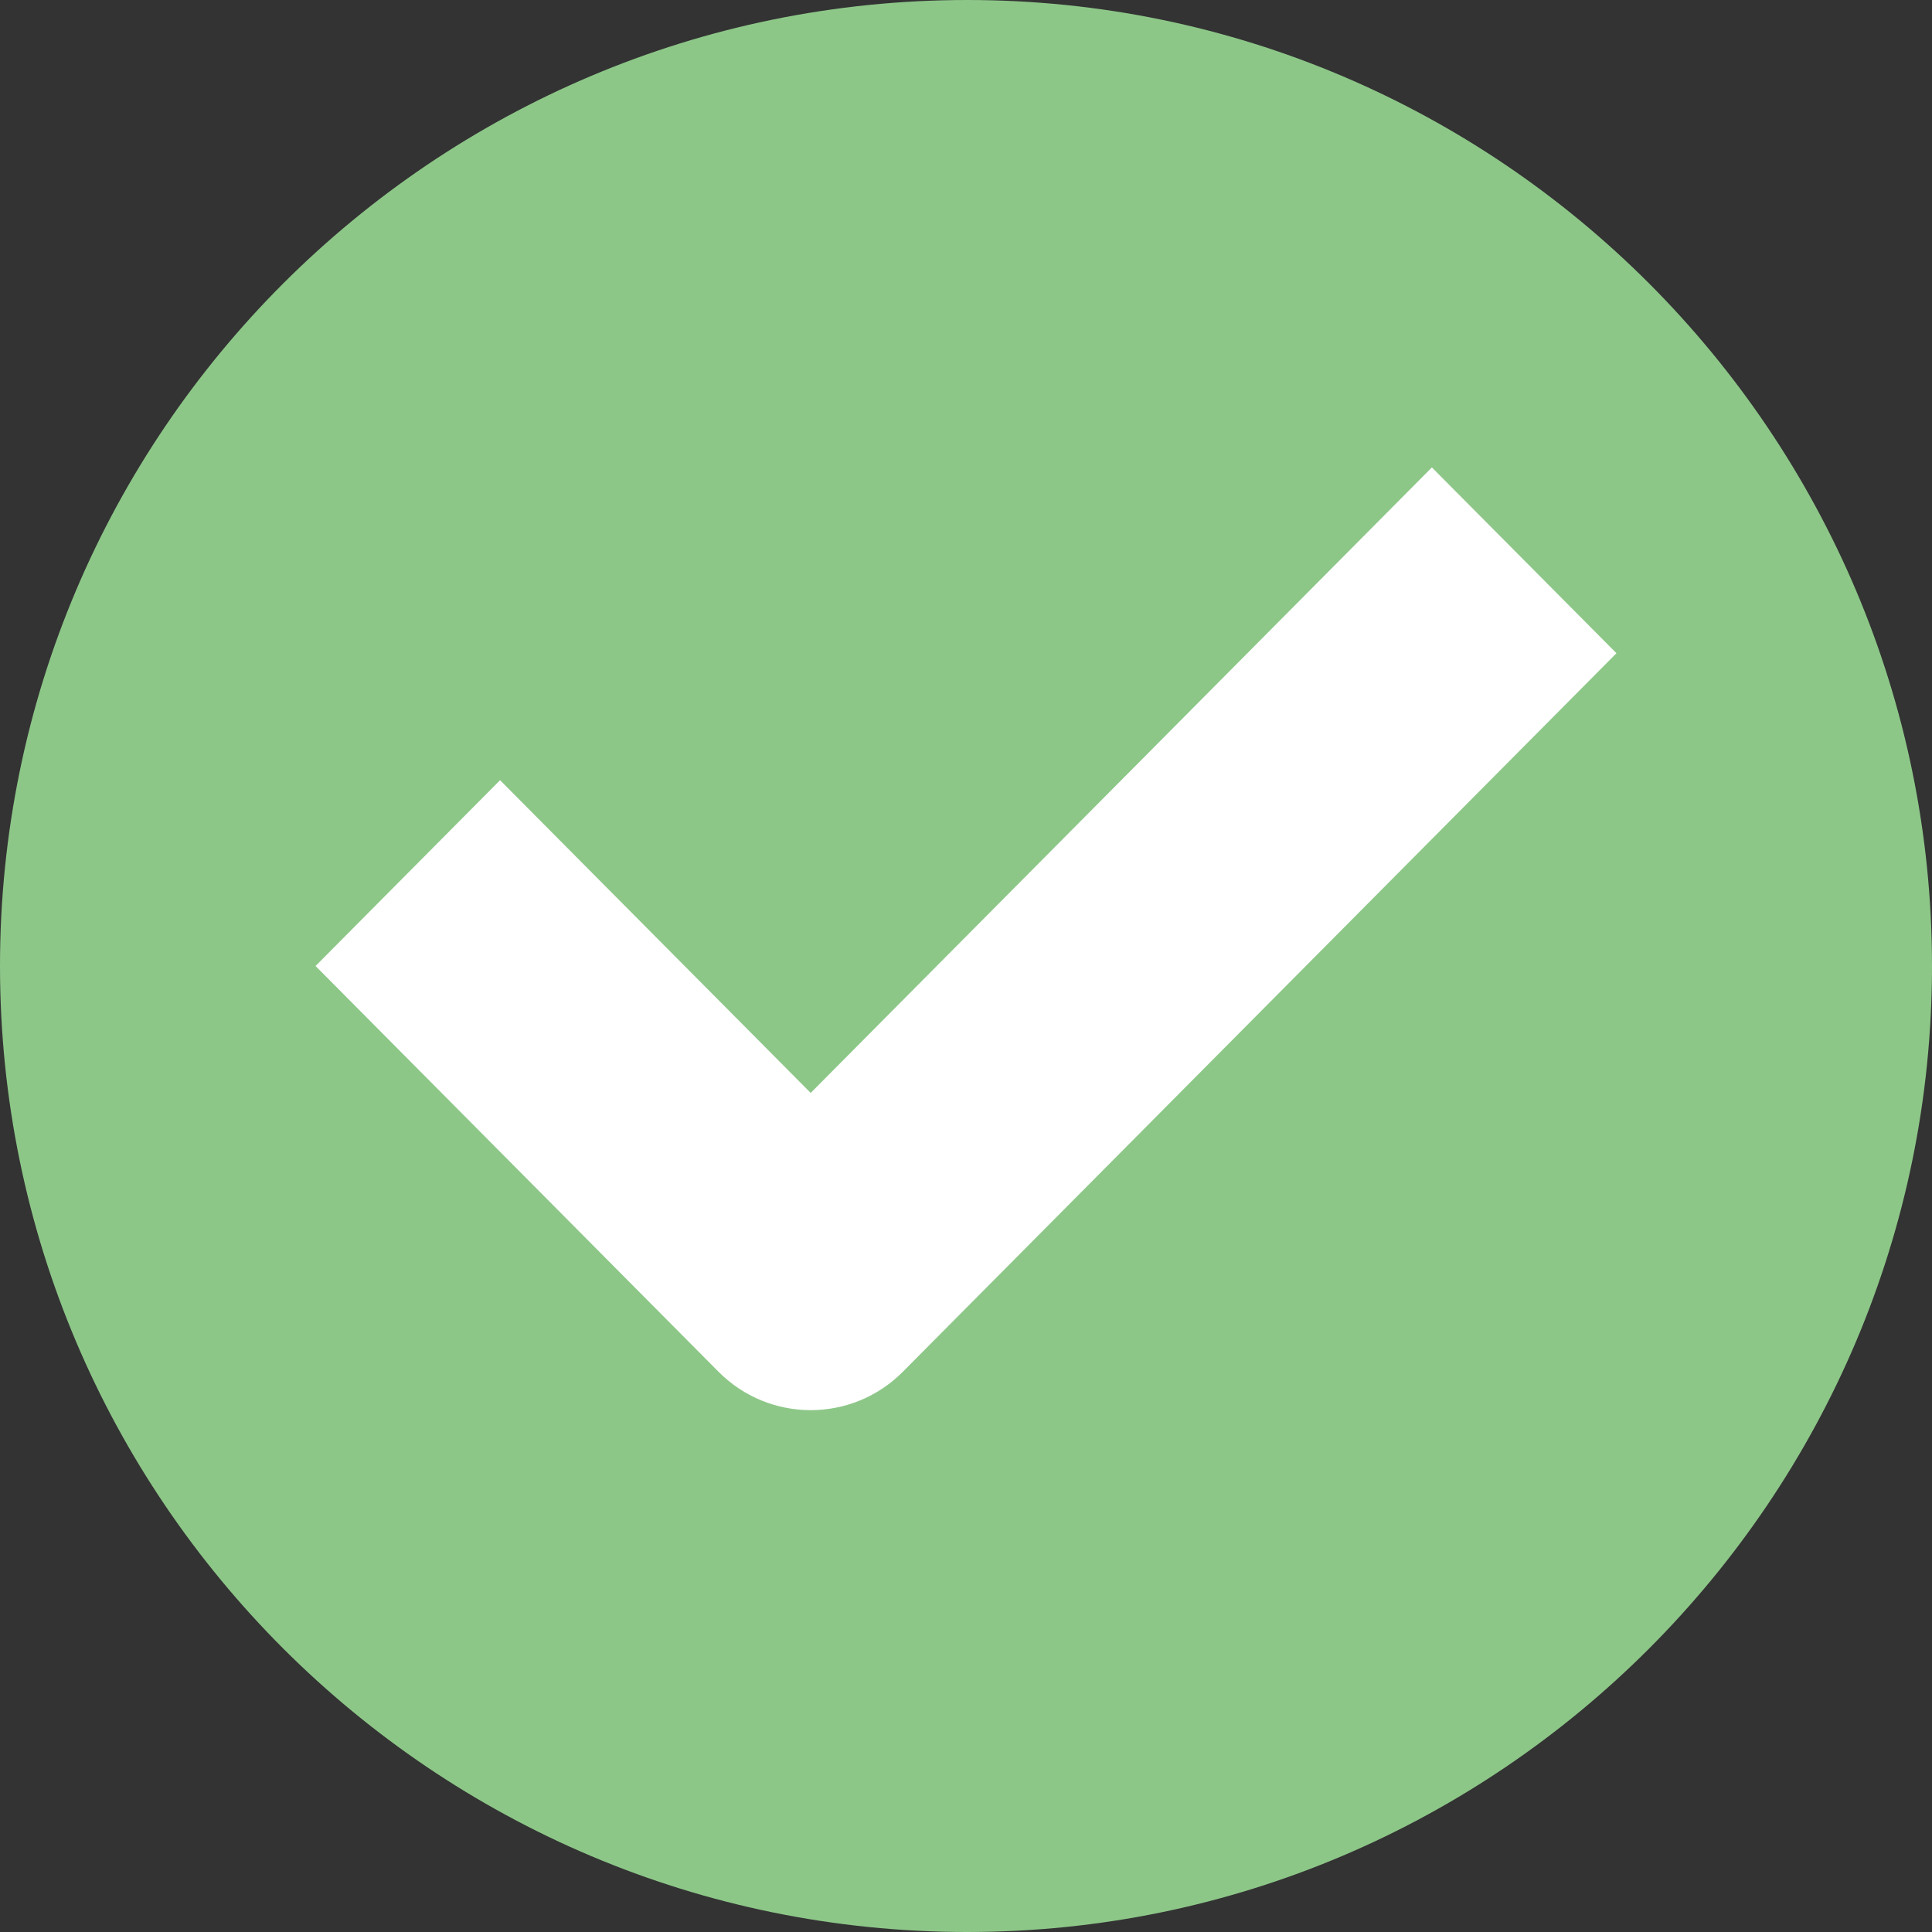 <svg width="36" height="36" viewBox="0 0 36 36" fill="none" xmlns="http://www.w3.org/2000/svg">
<rect x="0" y="0" width="36" height="36" fill="#333333" stroke="none"/>
<path d="M0 18C0 27.922 8.072 36 18.025 36C27.928 36 36 27.922 36 18C36 8.078 27.928 0 18.025 0C8.072 0 0 8.078 0 18Z" fill="#8DC788"/>
<path fill-rule="evenodd" clip-rule="evenodd" d="M30.12 12.172L16.825 25.559C15.876 26.515 14.336 26.515 13.387 25.559L5.88 18L9.318 14.538L15.106 20.365L26.681 8.71L30.12 12.172Z" fill="white"/>
</svg>
